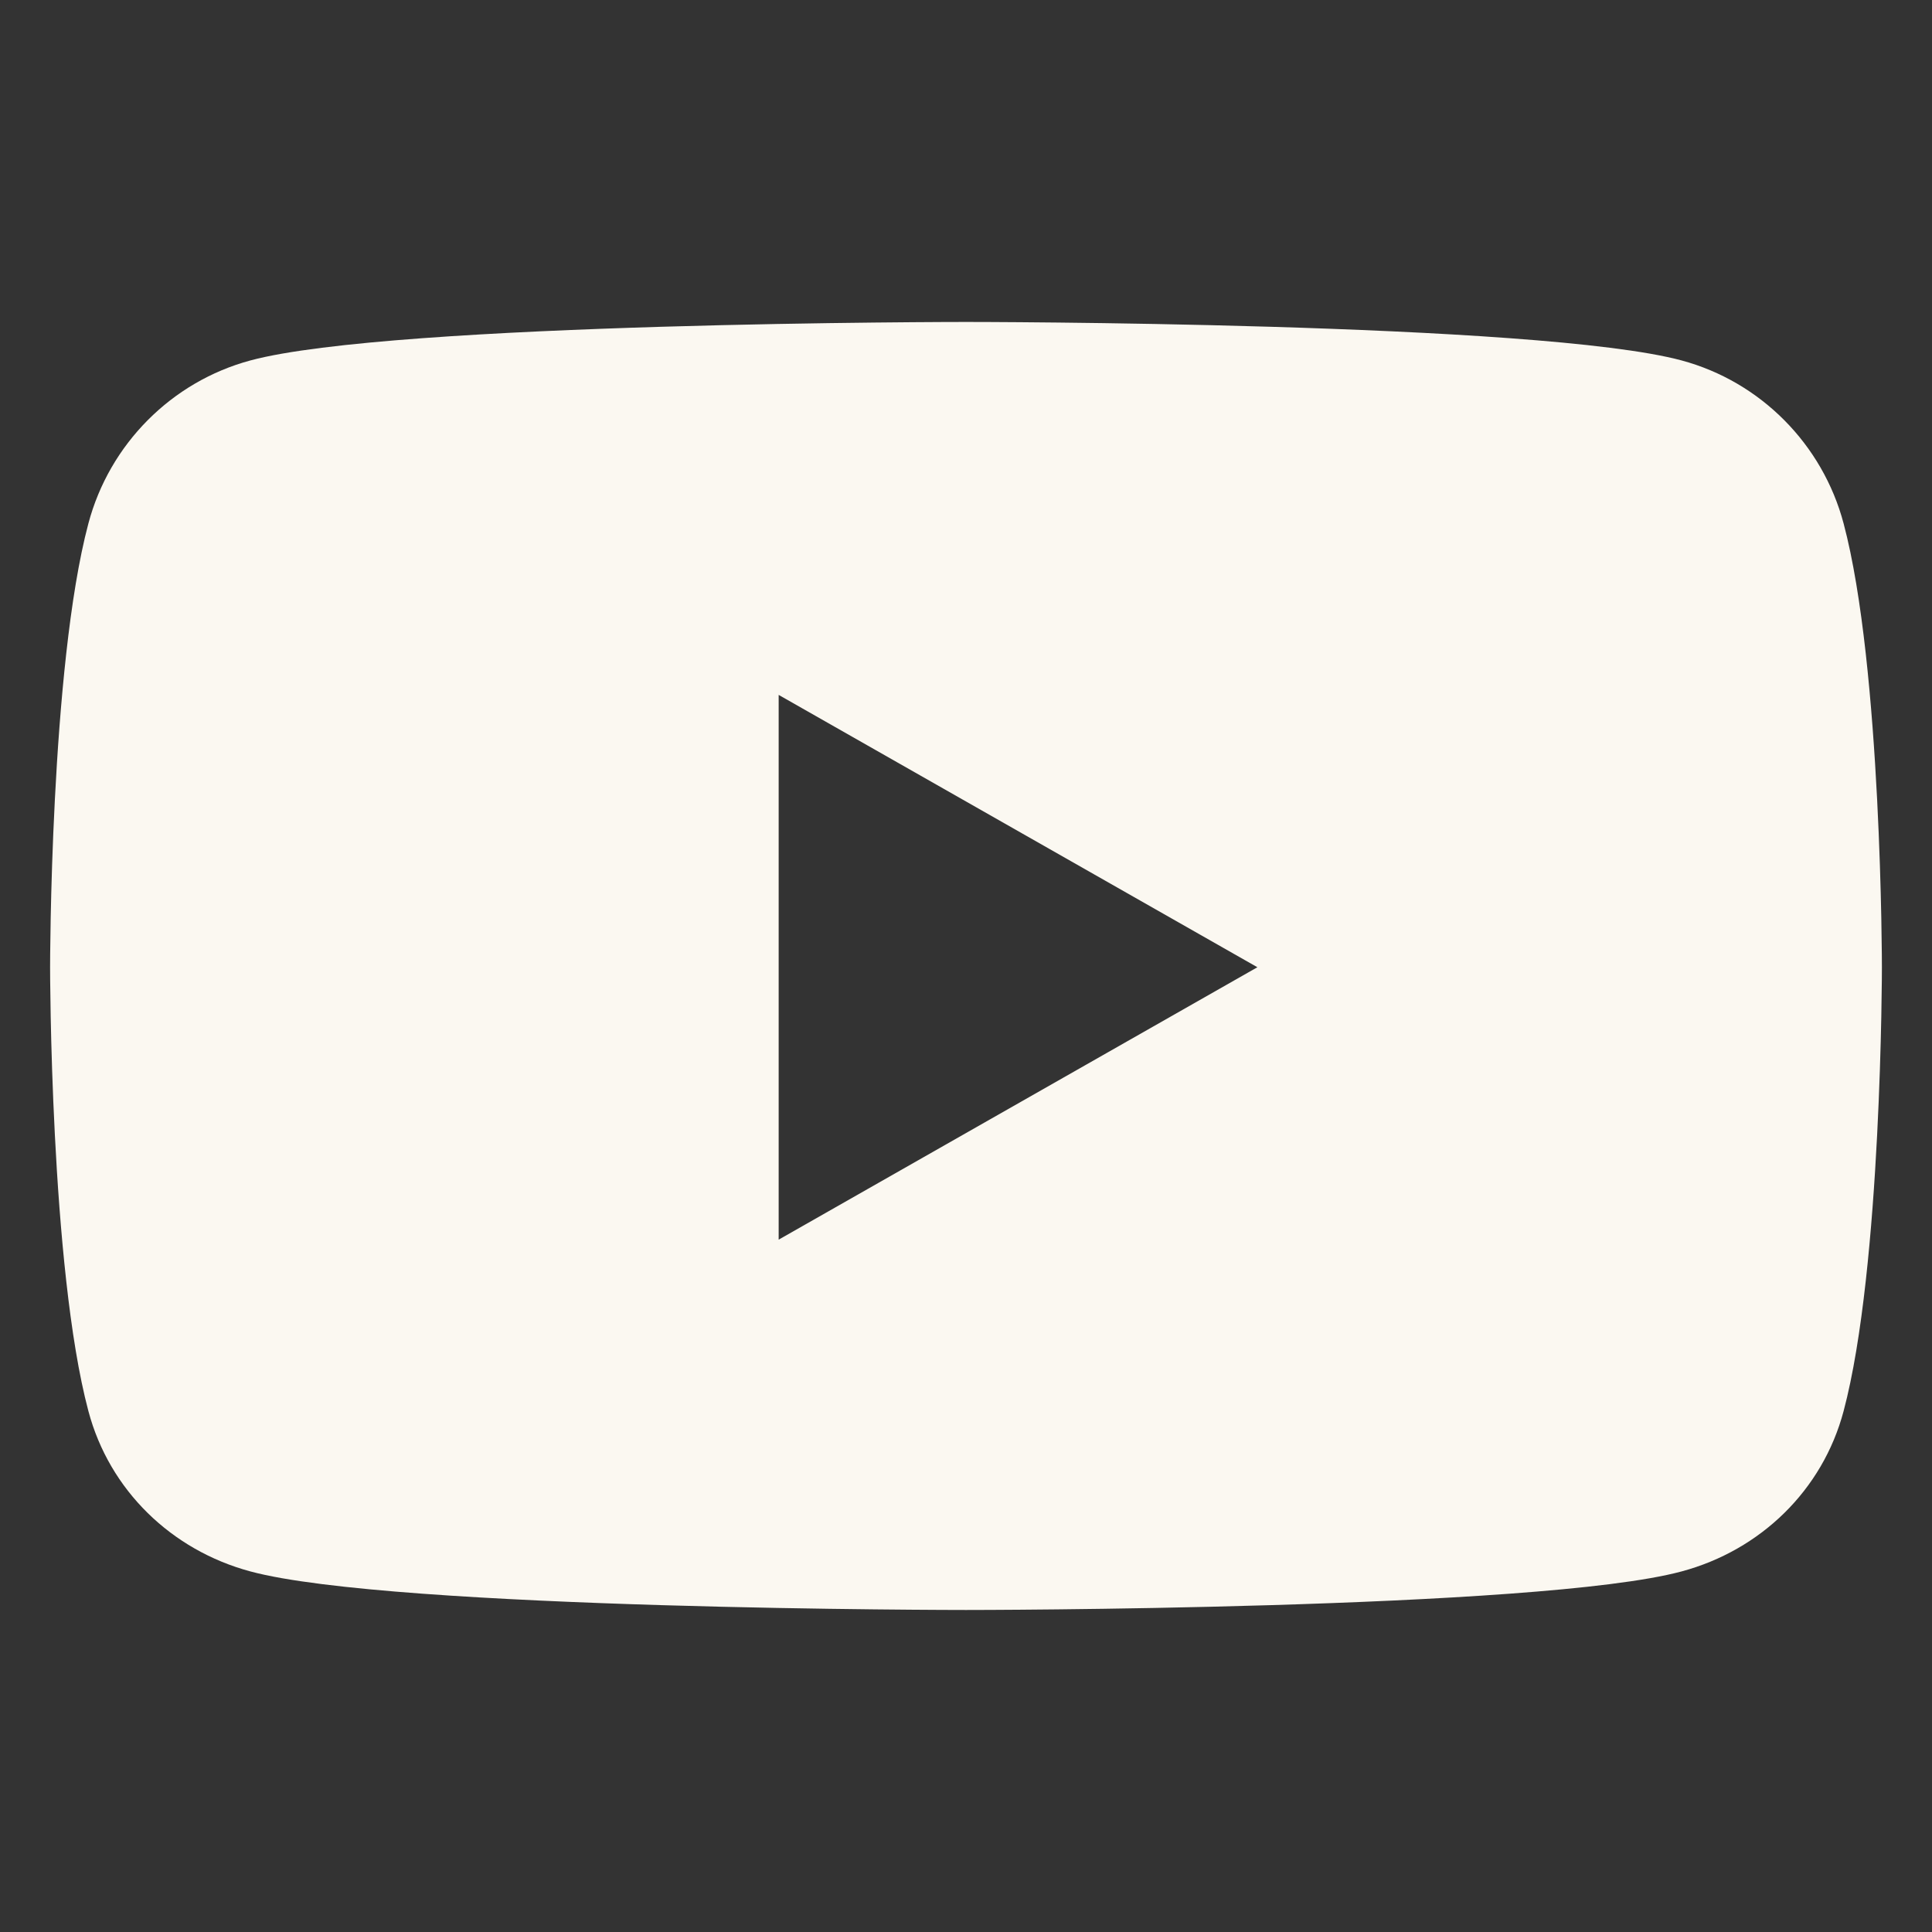 <?xml version="1.0" encoding="UTF-8"?> <svg xmlns="http://www.w3.org/2000/svg" width="28" height="28" viewBox="0 0 28 28" fill="none"><rect x="0" y="0" width="28" height="28" fill="#333333" stroke="none"/><path d="M26.719 7.587C26.414 6.437 25.514 5.532 24.372 5.224C22.302 4.666 14 4.666 14 4.666C14 4.666 5.698 4.666 3.628 5.224C2.486 5.532 1.586 6.437 1.281 7.587C0.726 9.671 0.726 14.018 0.726 14.018C0.726 14.018 0.726 18.366 1.281 20.45C1.586 21.599 2.486 22.467 3.628 22.774C5.698 23.333 14 23.333 14 23.333C14 23.333 22.302 23.333 24.372 22.774C25.514 22.467 26.414 21.599 26.719 20.45C27.274 18.366 27.274 14.018 27.274 14.018C27.274 14.018 27.274 9.671 26.719 7.587ZM11.285 17.966V10.071L18.223 14.018L11.285 17.966Z" fill="#FBF8F1"></path></svg> 